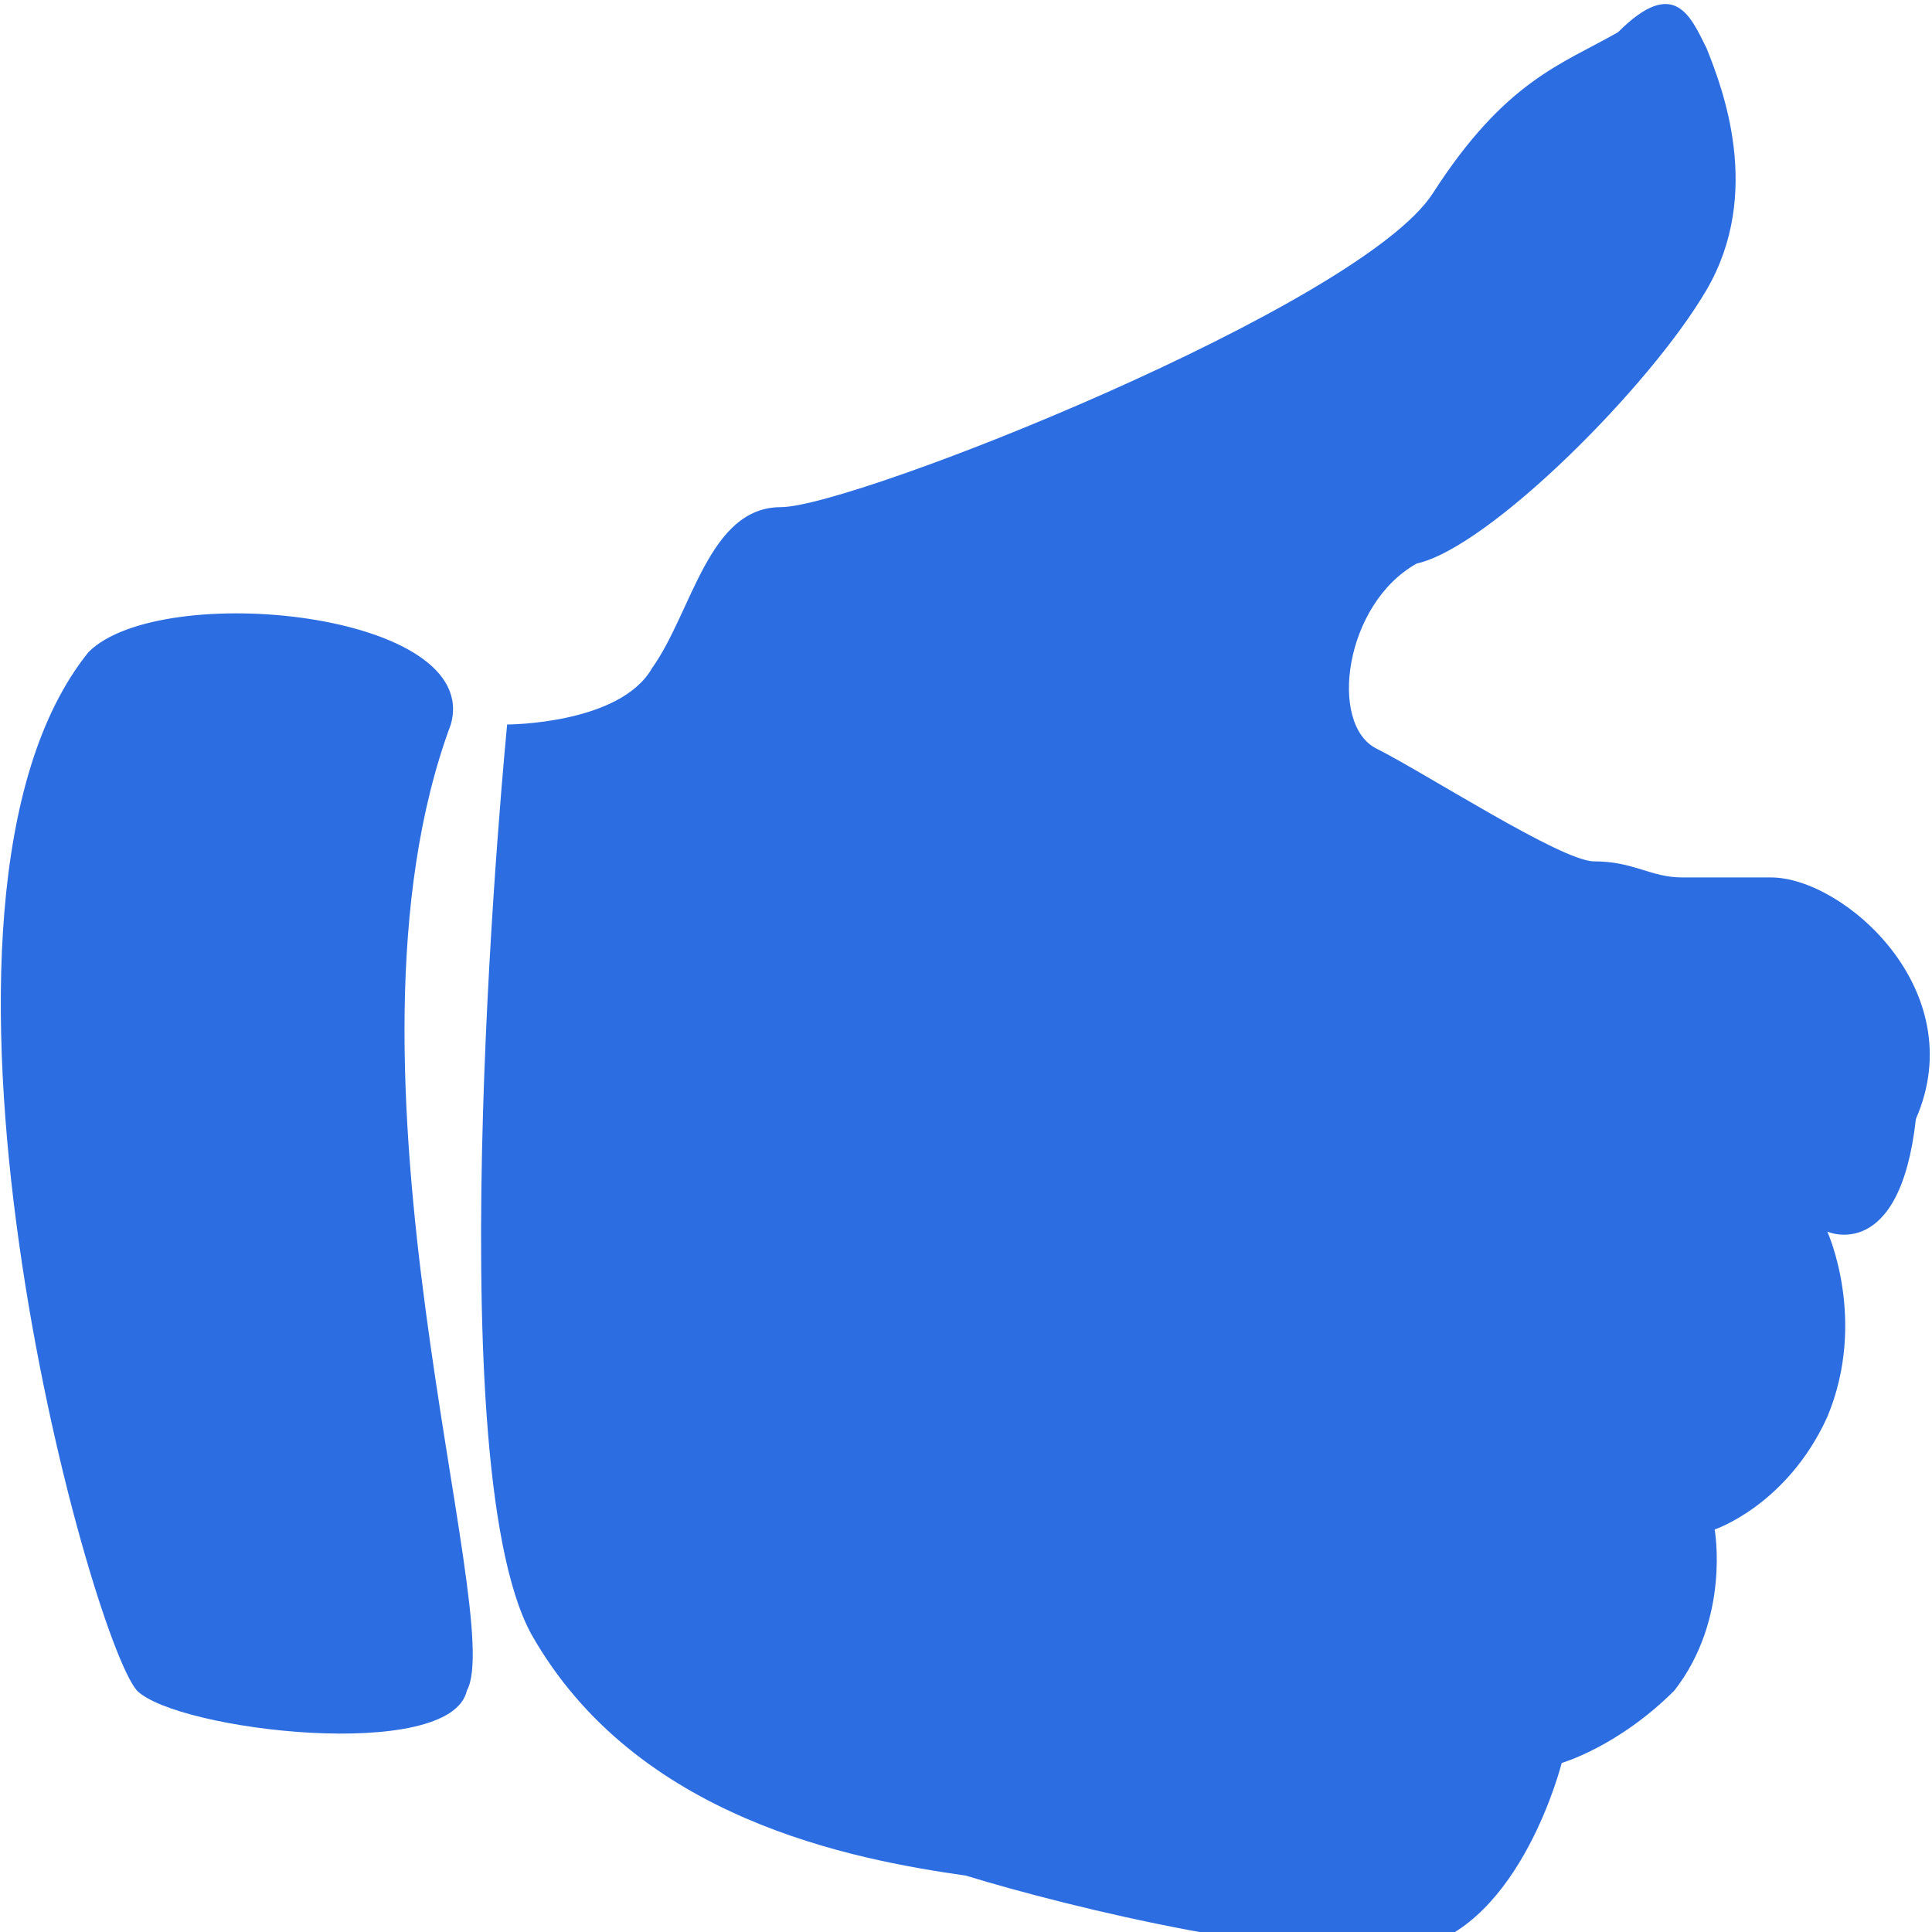 <?xml version="1.0" encoding="utf-8"?>
<!-- Generator: Adobe Illustrator 20.1.0, SVG Export Plug-In . SVG Version: 6.00 Build 0)  -->
<svg version="1.1" id="Layer_1" xmlns="http://www.w3.org/2000/svg" xmlns:xlink="http://www.w3.org/1999/xlink" x="0px" y="0px"
	 viewBox="0 0 24 24" style="enable-background:new 0 0 24 24;" xml:space="preserve">
<style type="text/css">
	.st0{fill:#2C6EE1;}
</style>
<title>Shape</title>
<desc>Created with Sketch.</desc>
<title>Shape</title>
<desc>Created with Sketch.</desc>
<g id="ReleaseNotes_Video_1_">
	<g id="VideoView_v1.0_1_" transform="translate(-423, -814)">
		<g id="SubFooter_1_" transform="translate(150, 786)">
			<g id="ThumbUpDown_Hover_1_" transform="translate(233, 28)">
				<path id="Shape_1_" class="st0" d="M46.3,9c0,0,1.4,0,1.8-0.7c0.5-0.7,0.7-2,1.6-2c0.9,0,7.2-2.5,8.1-3.9s1.6-1.6,2.3-2
					c0.7-0.7,0.9-0.2,1.1,0.2c0.2,0.5,0.7,1.8,0,3s-2.7,3.2-3.6,3.4c-0.9,0.5-1.1,2-0.5,2.3s2.3,1.4,2.7,1.4c0.5,0,0.7,0.2,1.1,0.2
					H62c0.9,0,2.5,1.4,1.8,3c-0.2,1.8-1.1,1.4-1.1,1.4s0.5,1.1,0,2.3c-0.5,1.1-1.4,1.4-1.4,1.4s0.2,1.1-0.5,2
					c-0.7,0.7-1.4,0.9-1.4,0.9s-0.5,2-1.8,2.3c-1.4,0.2-4.3-0.5-5.6-0.9c-1.4-0.2-4.1-0.7-5.4-3C45.4,18.1,46.3,9,46.3,9z M41.1,8.1
					C42,7.2,46,7.6,45.6,9c-1.6,4.3,0.7,11.1,0.2,12c-0.2,0.9-3.6,0.5-4.1,0C41.1,20.3,38.6,11.2,41.1,8.1z"/>
			</g>
		</g>
	</g>
</g>
</svg>
